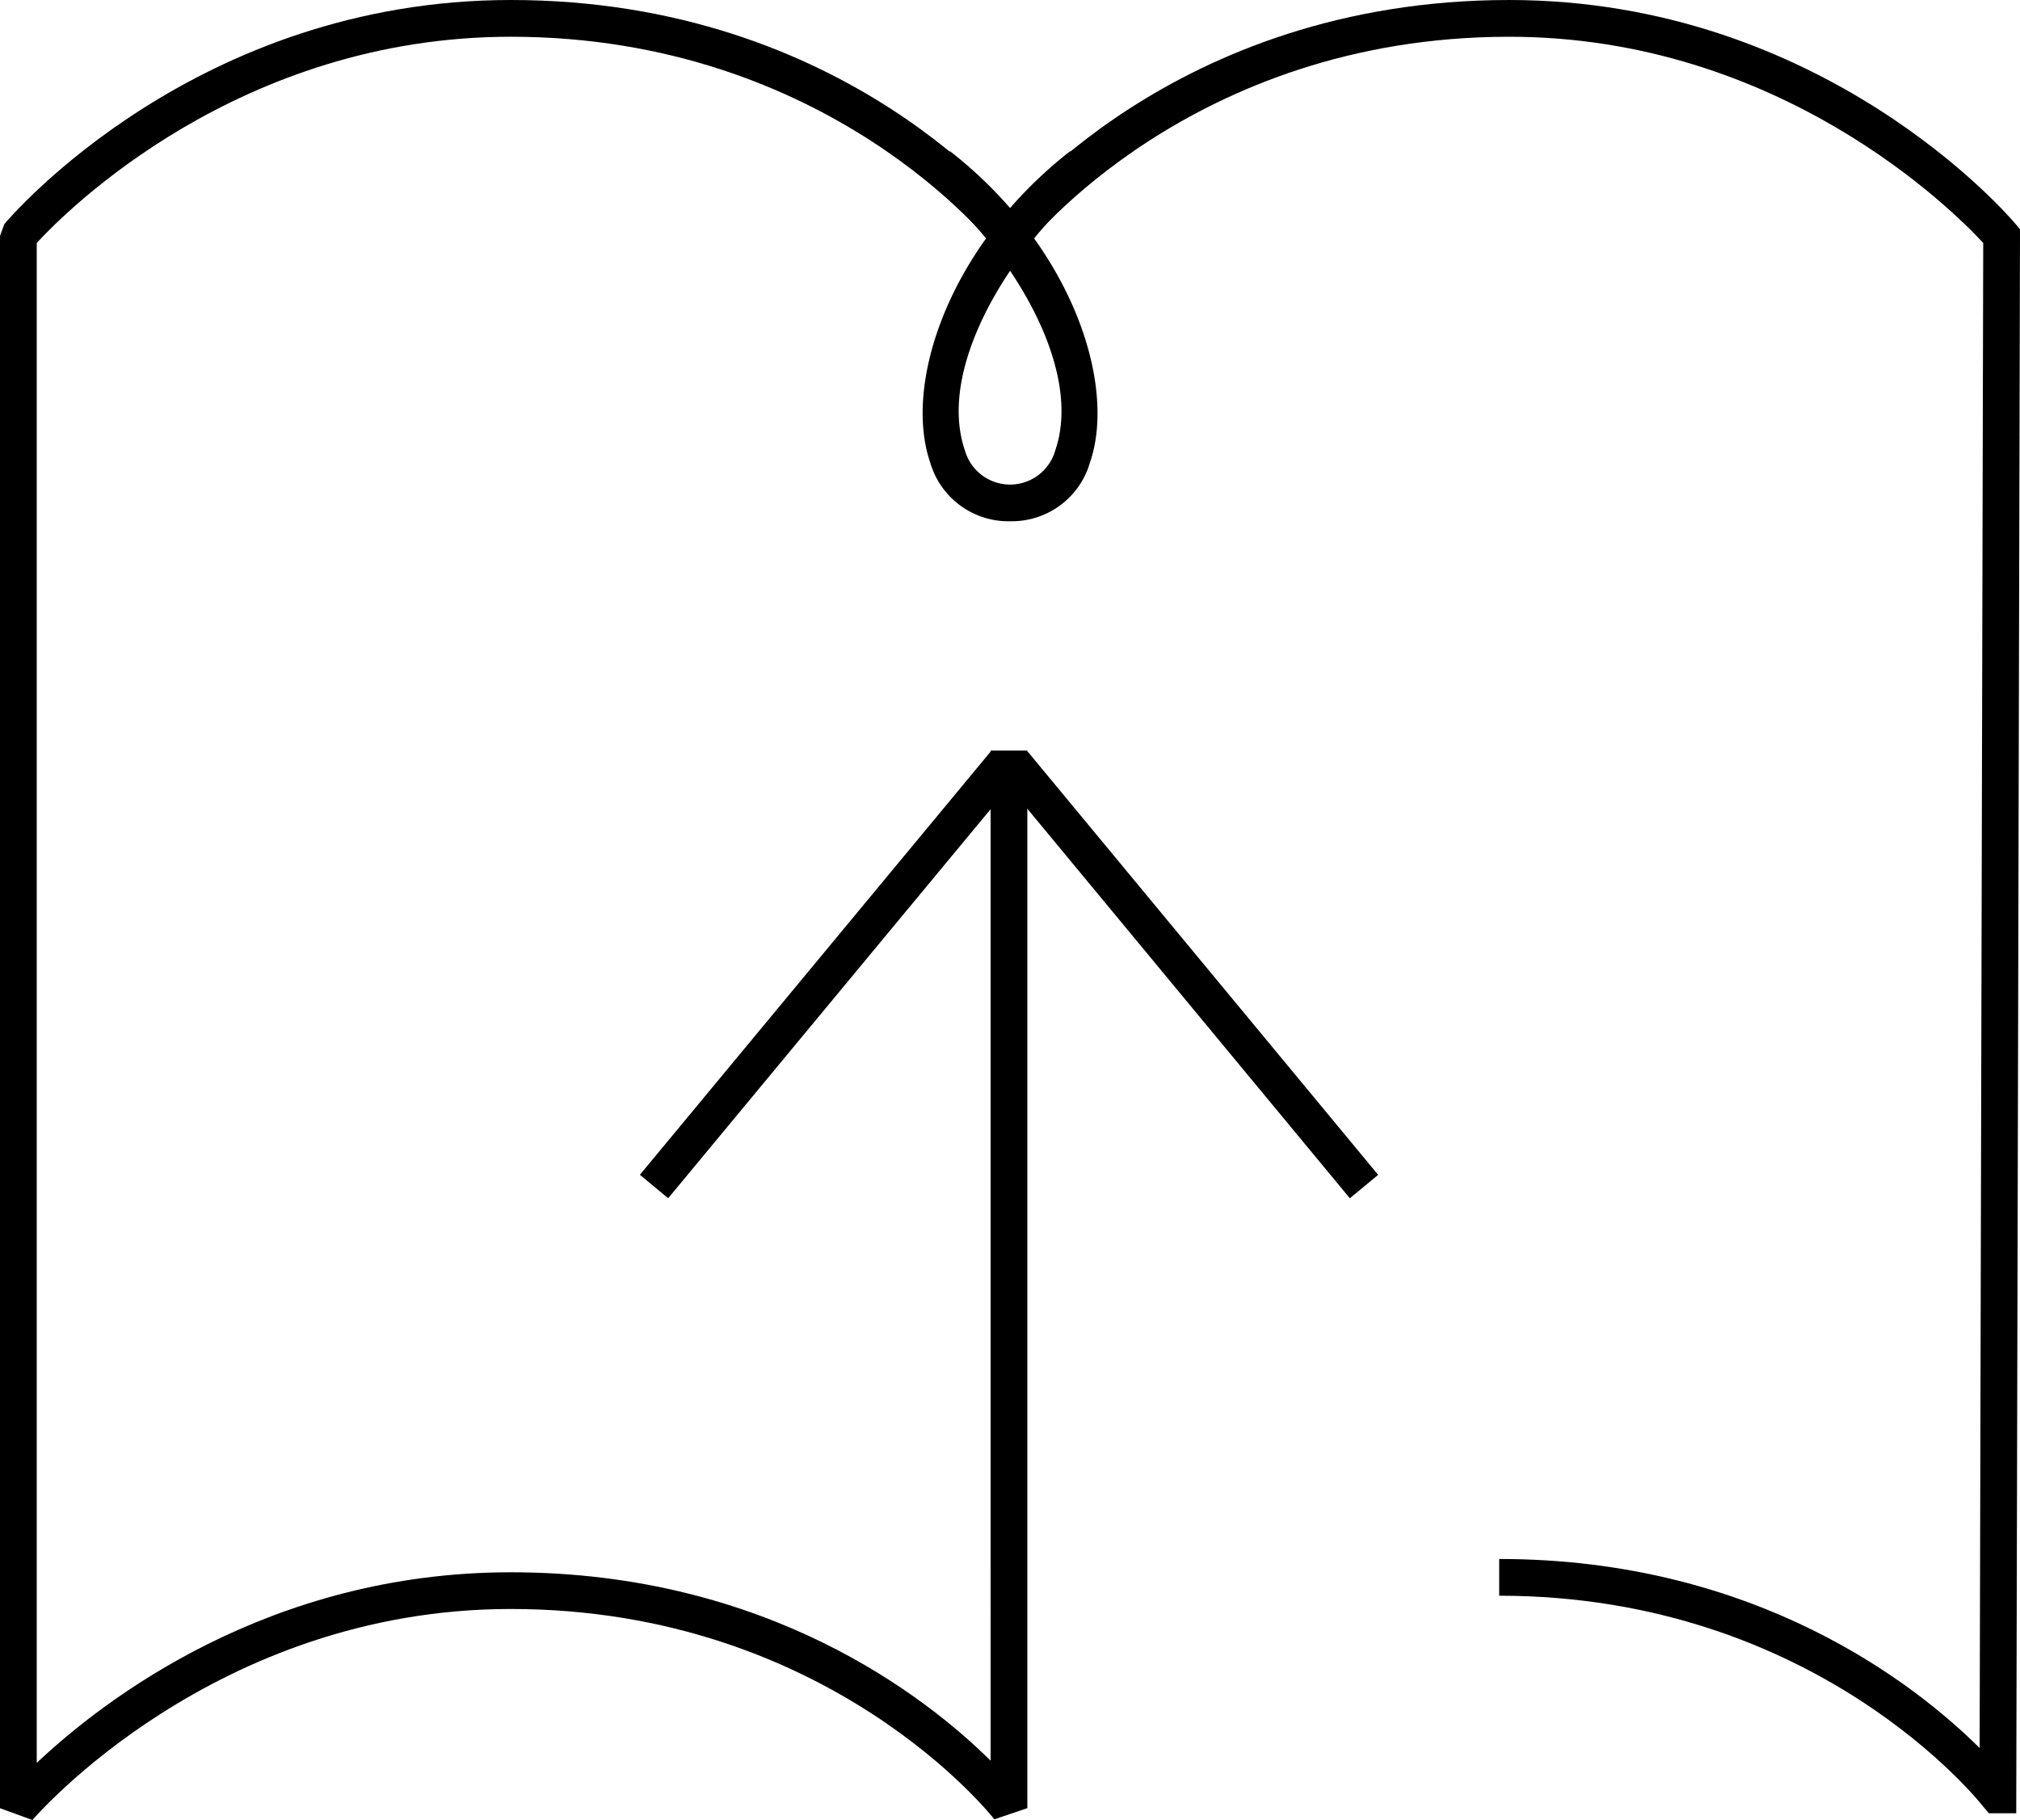 <?xml version="1.0" encoding="UTF-8"?>
<svg xmlns="http://www.w3.org/2000/svg" width="210.827" height="190" viewBox="0 0 210.827 190">
  <g id="Grupo_1803" data-name="Grupo 1803" transform="translate(-693.717 -731.939)">
    <g id="Grupo_1798" data-name="Grupo 1798" transform="translate(797.711 731.939)">
      <path id="Trazado_1647" data-name="Trazado 1647" d="M876.629,921.233h-2.859l-.634-.753c-.169-.219-17.233-21.957-50.471-21.957v-3.836c26.858,0,43.458,13.1,50.145,19.736l.374-157.123c-3.043-3.294-21.179-21.524-49.477-21.524-33.237,0-50.3,21.738-50.47,21.957l-3.049-2.328c.733-.957,18.311-23.465,53.519-23.465,32.786,0,52.058,22.438,52.862,23.394l.453.537v.7Z" transform="translate(-770.189 -731.939)"></path>
    </g>
    <g id="Grupo_1799" data-name="Grupo 1799" transform="translate(693.717 731.939)">
      <path id="Trazado_1648" data-name="Trazado 1648" d="M697.1,921.939l-3.383-1.235V756.568l.452-1.235c.8-.956,20.075-23.394,52.862-23.394,35.208,0,52.786,22.507,53.517,23.465l-3.048,2.328c-.169-.219-17.233-21.957-50.47-21.957-28.366,0-46.448,18.235-49.478,21.524V915.975c6.931-6.542,24.18-19.9,49.478-19.9,26.767,0,43.344,13.009,50.075,19.668V810.292h3.835V920.7l-3.441,1.164c-.169-.219-17.233-21.957-50.47-21.957C716.008,899.912,697.287,921.719,697.1,921.939Z" transform="translate(-693.717 -731.939)"></path>
    </g>
    <g id="Grupo_1800" data-name="Grupo 1800" transform="translate(760.502 810.388)">
      <rect id="Rectángulo_435" data-name="Rectángulo 435" width="57.382" height="3.835" transform="matrix(0.638, -0.77, 0.77, 0.638, 0, 44.193)"></rect>
    </g>
    <g id="Grupo_1801" data-name="Grupo 1801" transform="translate(798.011 810.383)">
      <rect id="Rectángulo_436" data-name="Rectángulo 436" width="3.835" height="57.382" transform="translate(0 2.445) rotate(-39.617)"></rect>
    </g>
    <g id="Grupo_1802" data-name="Grupo 1802" transform="translate(790.014 747.722)">
      <path id="Trazado_1649" data-name="Trazado 1649" d="M773.655,782.178a8.5,8.5,0,0,1-8.34-6.14c-2.028-5.9-.15-15.025,5.831-23.383a39.631,39.631,0,0,0-6.122-6.087l2.358-3.023a44.933,44.933,0,0,1,6.273,5.935,44.784,44.784,0,0,1,6.273-5.935l2.358,3.023a39.572,39.572,0,0,0-6.122,6.087c5.979,8.358,7.857,17.488,5.83,23.385A8.494,8.494,0,0,1,773.655,782.178Zm0-26.145c-4.052,6.027-6.646,13.138-4.713,18.758a4.9,4.9,0,0,0,9.425,0C780.3,769.171,777.708,762.06,773.655,756.033Z" transform="translate(-764.529 -743.545)"></path>
    </g>
  </g>
</svg>
